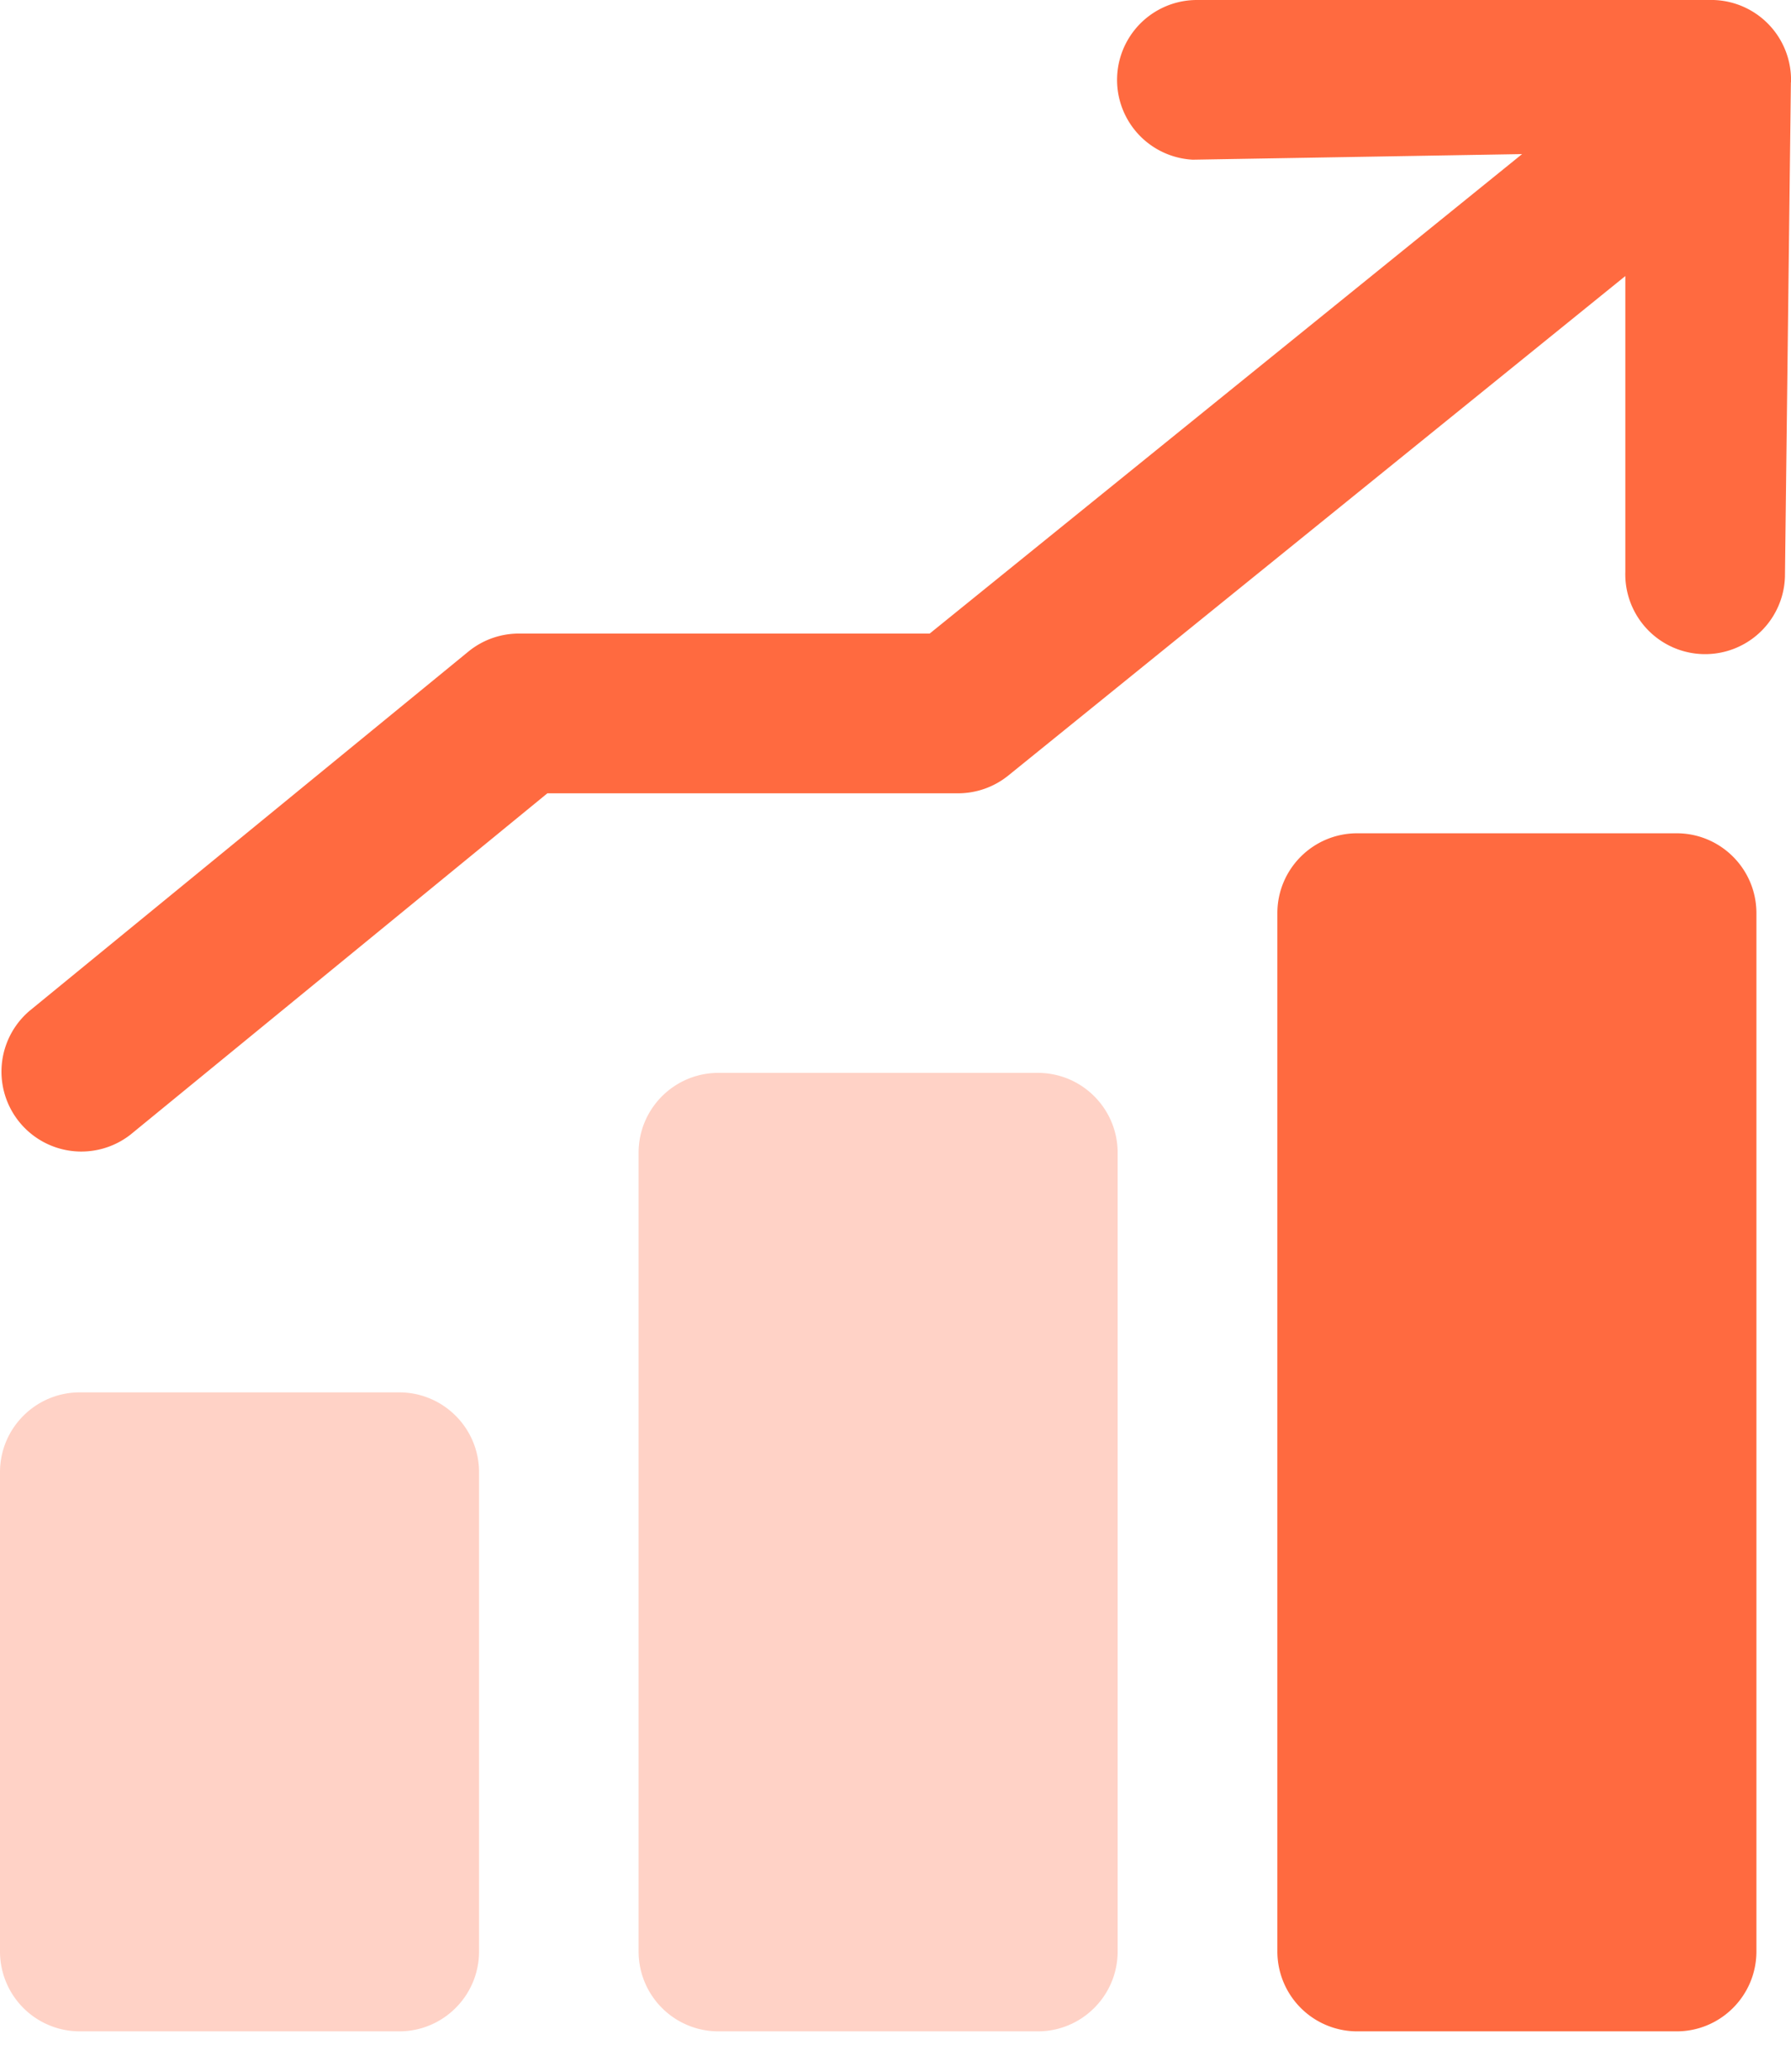 <svg width="32" height="37" fill="none" xmlns="http://www.w3.org/2000/svg"><path fill-rule="evenodd" clip-rule="evenodd" d="M29.957 36.279H24.25a1.427 1.427 0 01-1.427-1.427V16.308c0-.788.639-1.426 1.427-1.426h5.706c.787 0 1.426.638 1.426 1.426v18.544c0 .788-.639 1.427-1.426 1.427z" fill="#FF6A40"/><path fill-rule="evenodd" clip-rule="evenodd" d="M18.543 36.279h-5.706a1.426 1.426 0 01-1.427-1.427V20.587c0-.788.639-1.426 1.427-1.426h5.706c.787 0 1.426.638 1.426 1.426v14.265c0 .788-.639 1.427-1.427 1.427zM7.132 36.279H1.426A1.426 1.426 0 010 34.852v-8.559c0-.788.639-1.426 1.426-1.426h5.706c.788 0 1.427.638 1.427 1.426v8.559c0 .788-.639 1.427-1.427 1.427z" fill="#FF6A40" fill-opacity=".3"/><path fill-rule="evenodd" clip-rule="evenodd" d="M32 1.47A1.427 1.427 0 0030.615 0h-9.219a1.427 1.427 0 00-.085 2.852l5.884-.1-10.584 8.563h-7.34c-.33 0-.649.114-.904.323L.523 18.057a1.427 1.427 0 001.807 2.208l7.45-6.097h7.337c.327 0 .644-.112.898-.317L29.04 4.93v5.283a1.426 1.426 0 102.852.086l.106-8.83z" fill="#FF6A40"/></svg>